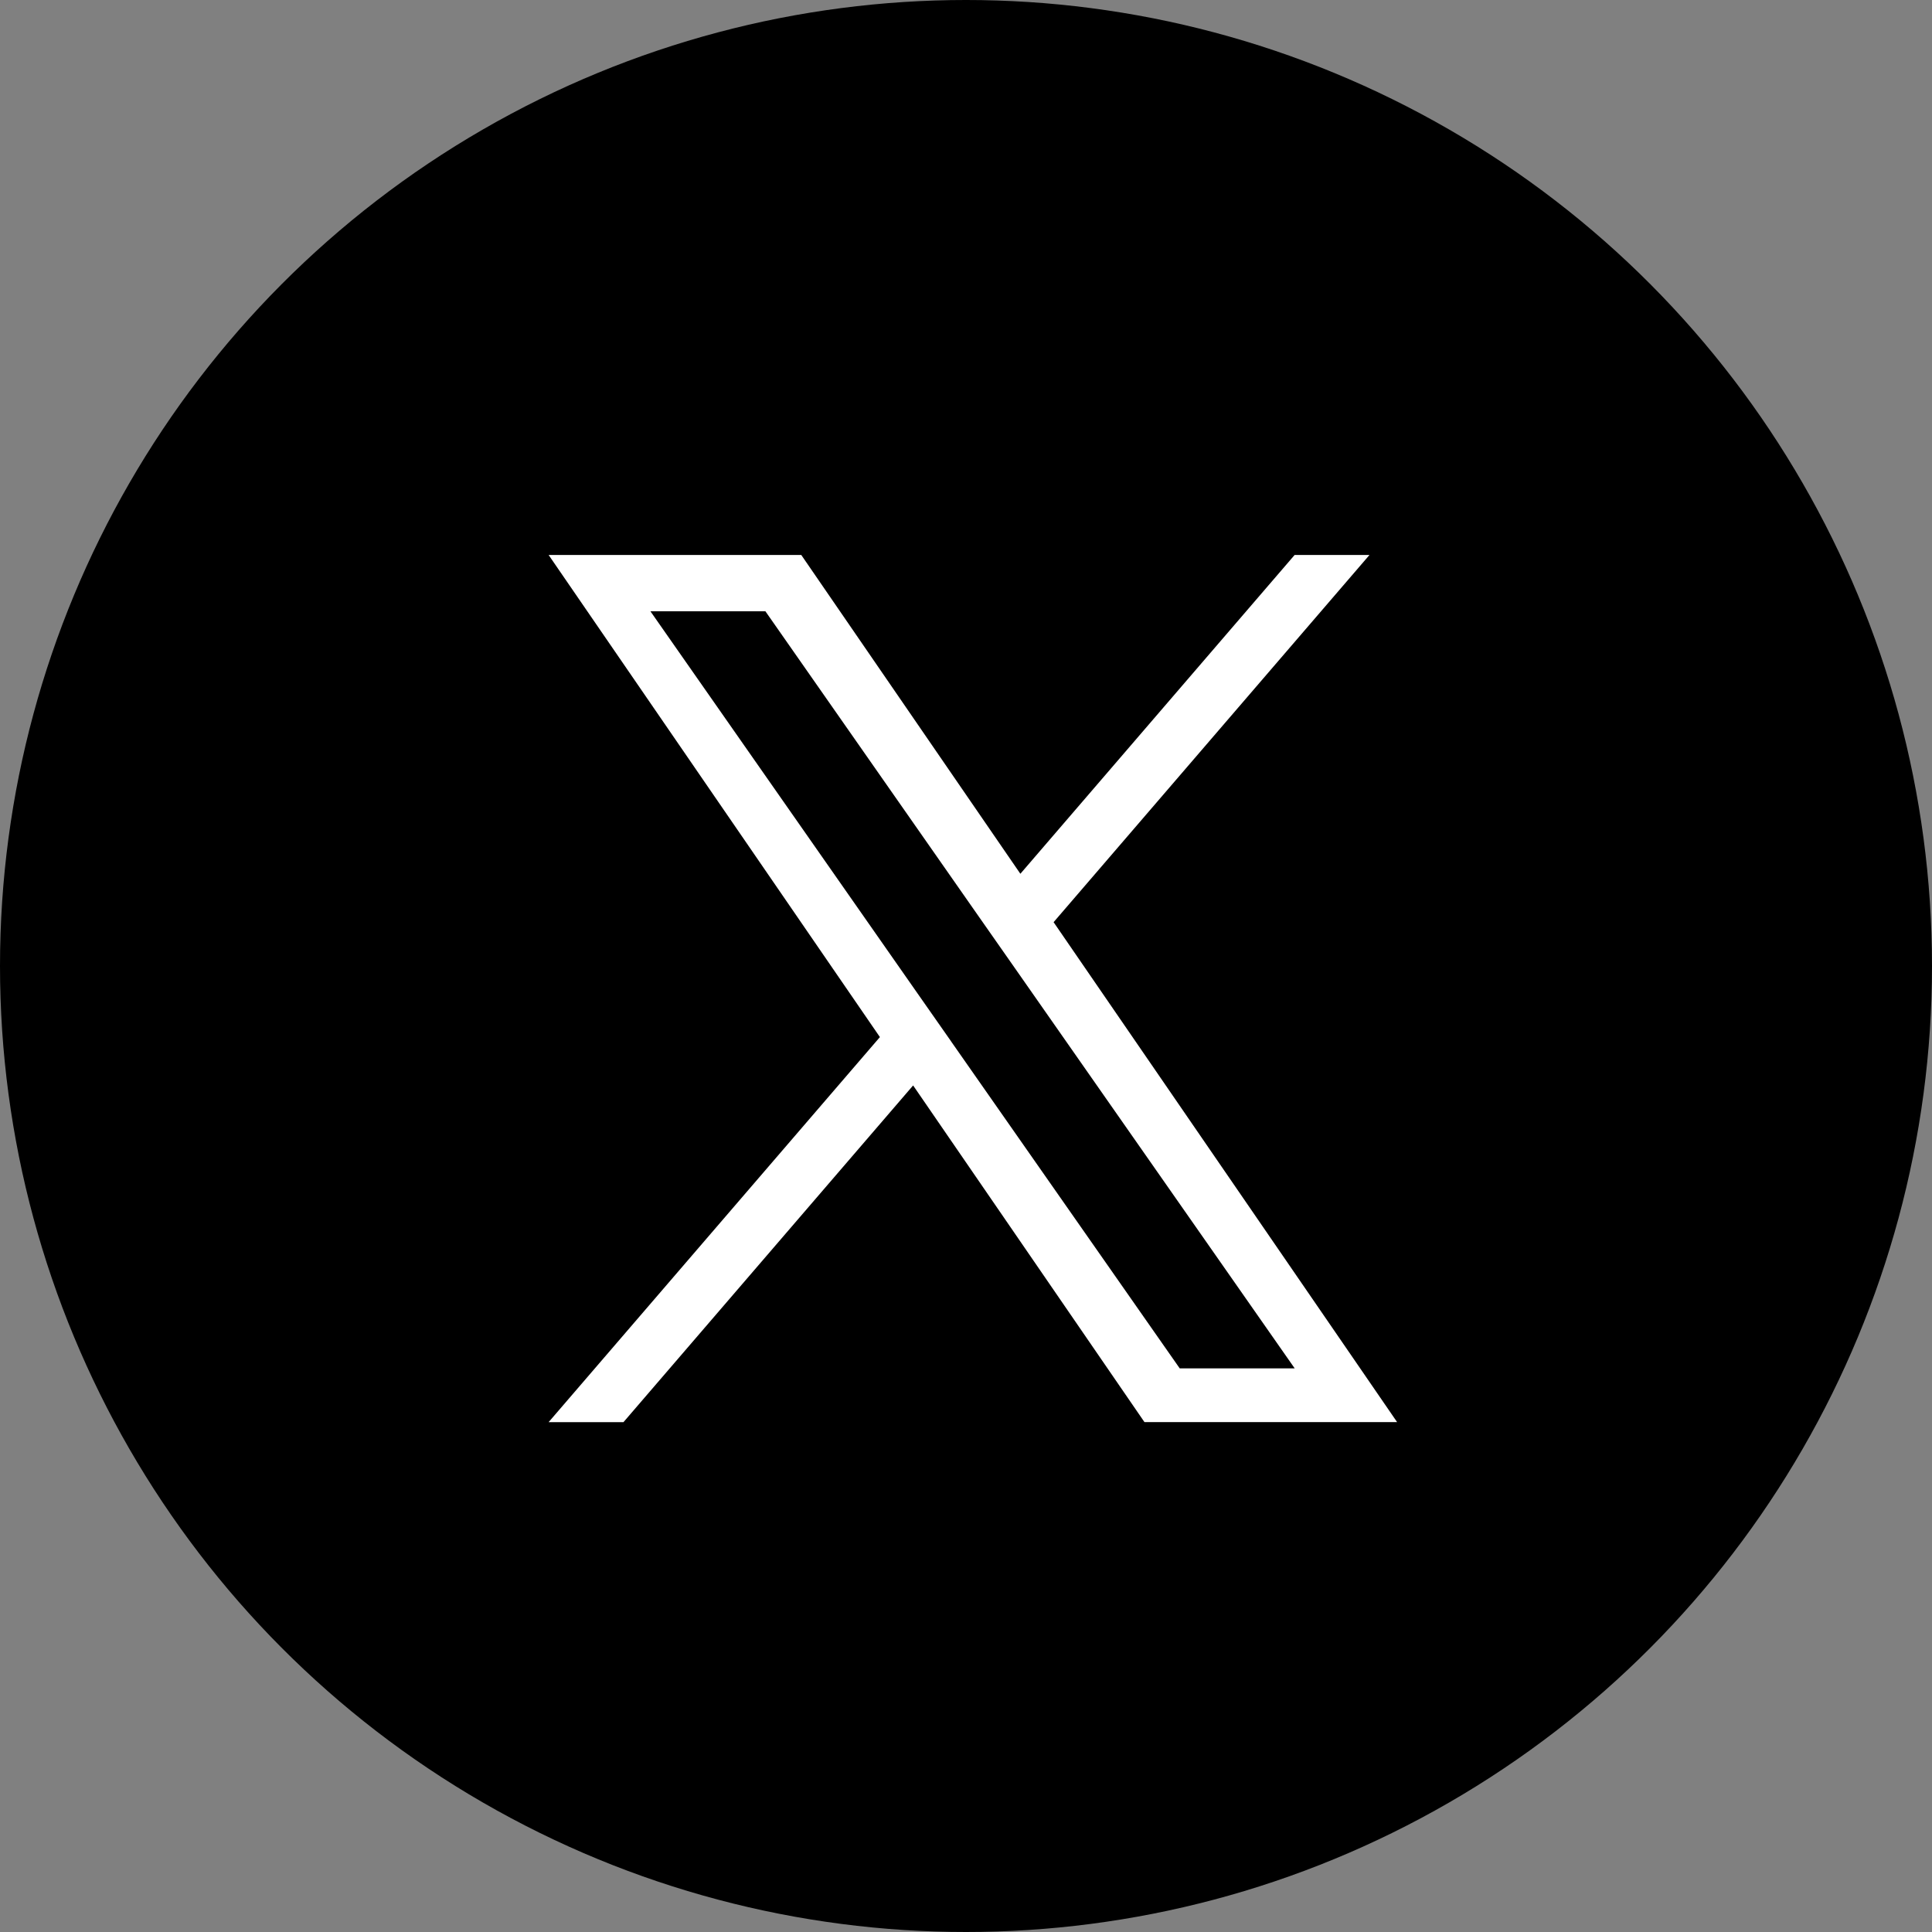 <svg xmlns="http://www.w3.org/2000/svg" width="78" height="78"><rect width="100%" height="100%" fill="#808080" stroke="none"/><g transform="translate(-1249 -6310)"><circle data-name="楕円形 1" cx="39" cy="39" r="39" transform="translate(1249 6310)"/><path d="m1291.537 6347.23 12.753-14.825h-3.022l-11.073 12.872-8.846-12.872h-10.2l13.375 19.465-13.375 15.546h3.022l11.694-13.594 9.34 13.593h10.2l-13.869-20.185Zm-4.139 4.812-1.356-1.937-10.782-15.425h4.642l8.7 12.447 1.357 1.938 11.311 16.179h-4.642l-9.23-13.2Z" fill="#fff"/></g></svg>